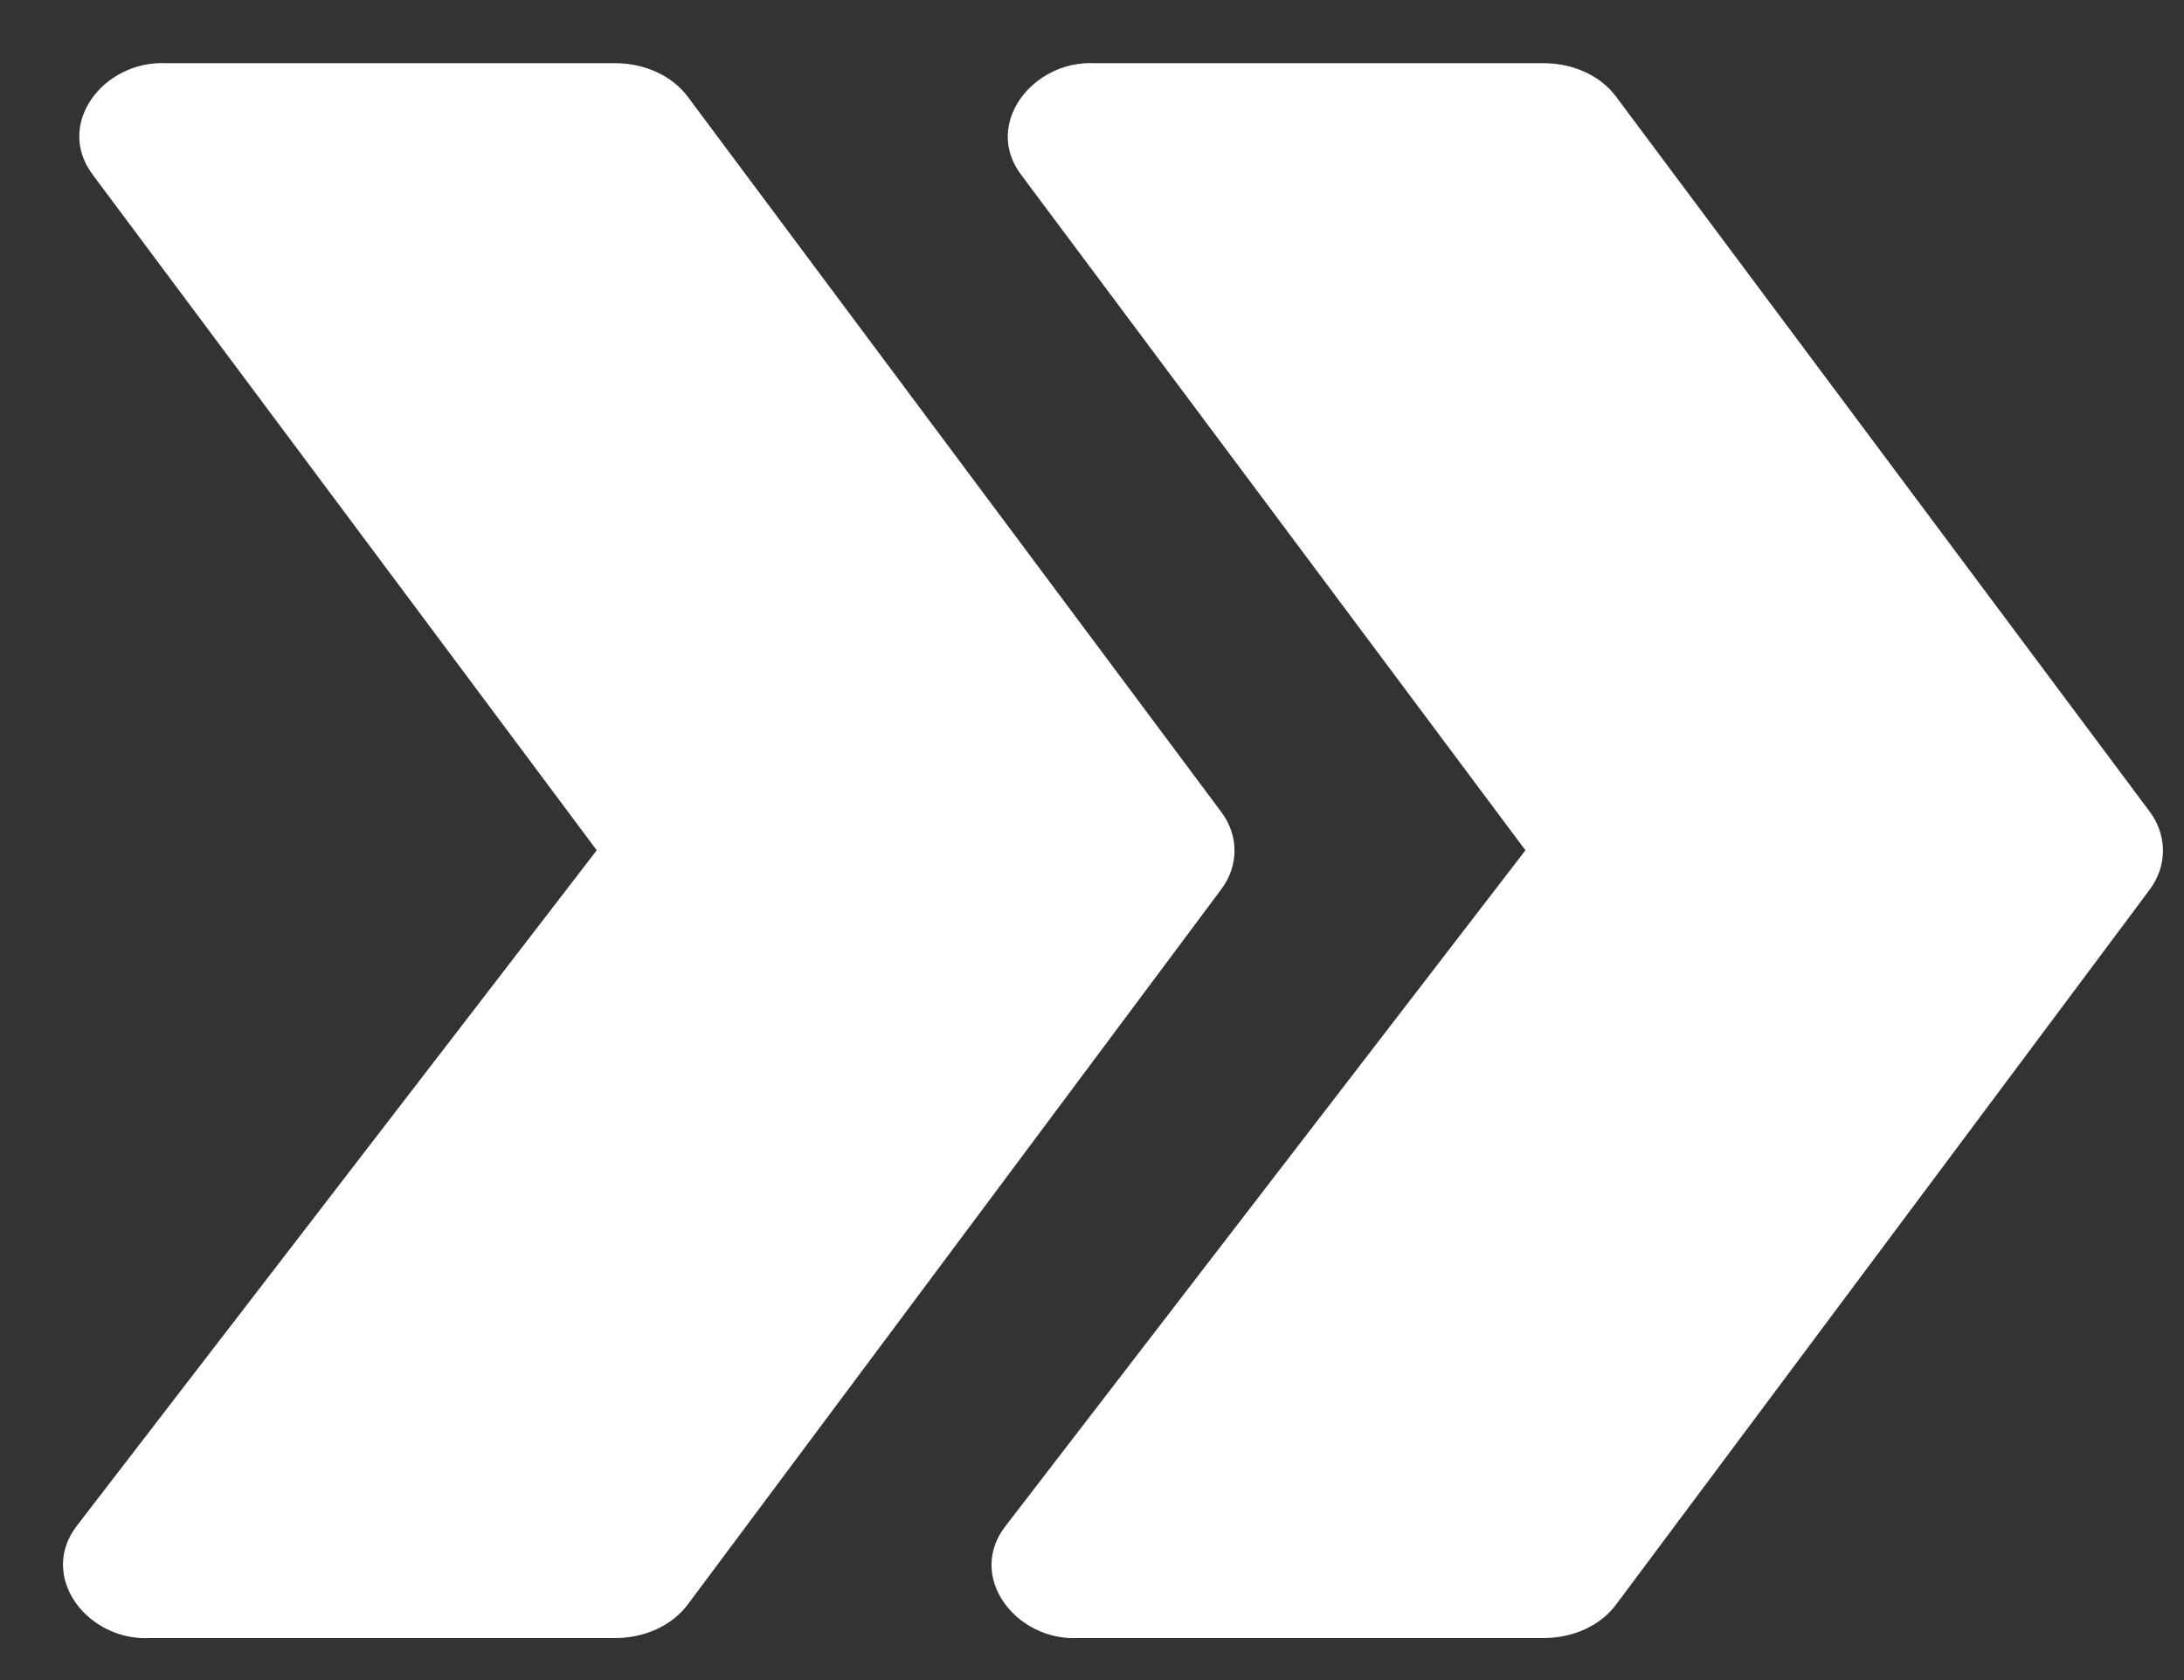 <?xml version="1.0" encoding="UTF-8"?> <svg xmlns="http://www.w3.org/2000/svg" width="13" height="10" viewBox="0 0 13 10" fill="none"><rect x="0" y="0" width="13" height="10" fill="#333333" stroke="none"/><path d="M7.268 5.295L4.094 9.55C4 9.676 3.837 9.75 3.661 9.75C3.661 9.75 0.889 9.75 0.889 9.75C0.518 9.767 0.225 9.382 0.458 9.081L3.552 5.061C3.552 5.061 0.552 1.04 0.552 1.04C0.325 0.738 0.616 0.361 0.985 0.376H3.661C3.837 0.376 4 0.45 4.094 0.576L7.268 4.831C7.375 4.972 7.375 5.154 7.268 5.295ZM12.796 4.831L9.62 0.576C9.527 0.45 9.364 0.376 9.187 0.376H6.511C6.144 0.361 5.852 0.74 6.078 1.04C6.078 1.04 9.08 5.061 9.08 5.061L5.987 9.081C5.75 9.382 6.045 9.767 6.415 9.75C6.415 9.75 9.187 9.75 9.187 9.75C9.364 9.75 9.527 9.676 9.62 9.55L12.796 5.295C12.901 5.154 12.901 4.972 12.796 4.831Z" fill="white"></path></svg> 